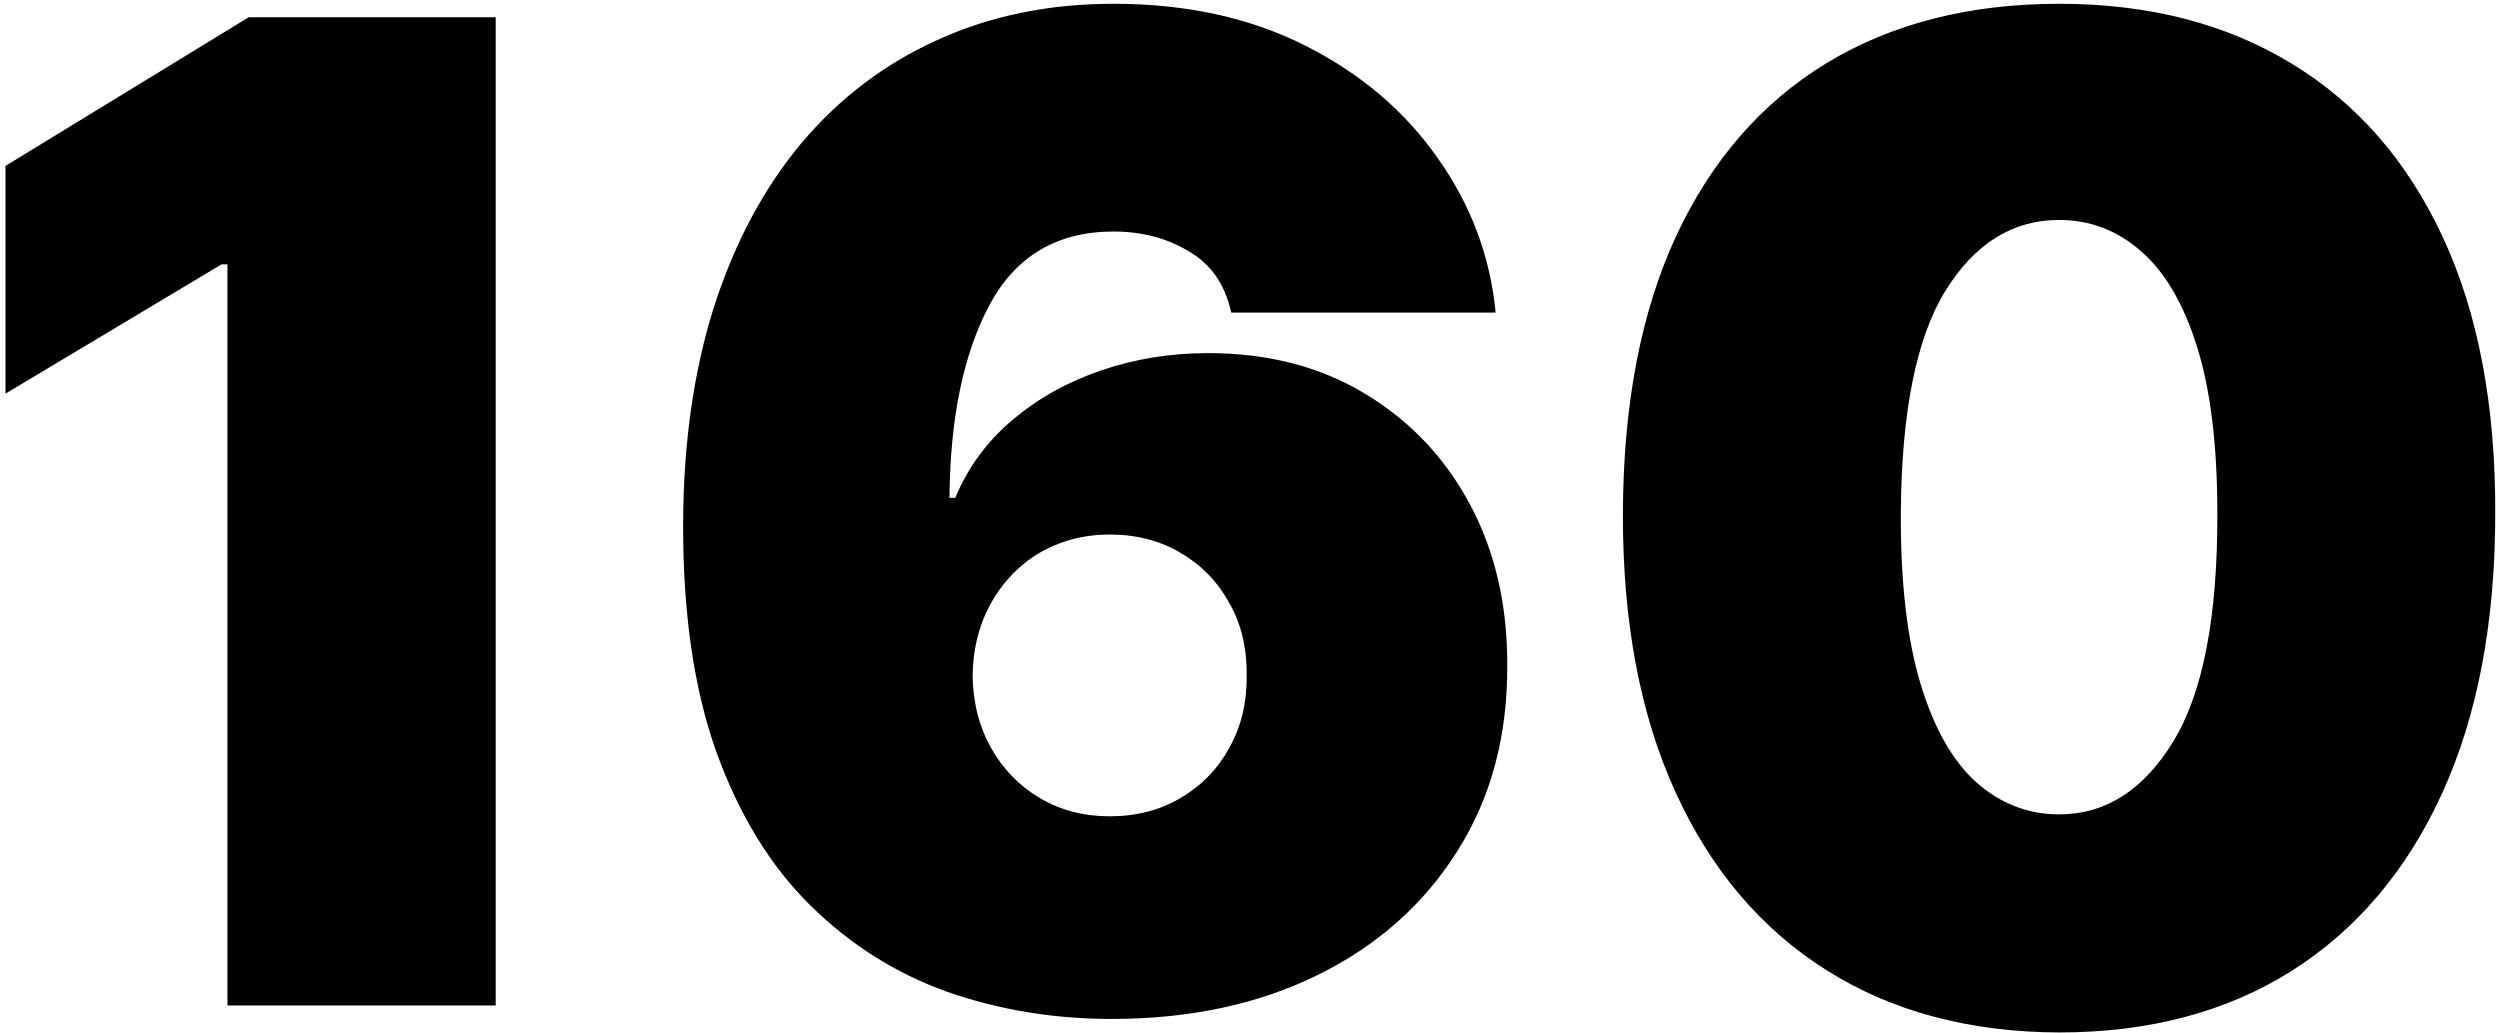 <?xml version="1.0" encoding="UTF-8"?> <svg xmlns="http://www.w3.org/2000/svg" width="184" height="76" viewBox="0 0 184 76" fill="none"> <path d="M36.483 1.273V74H16.739V19.454H16.312L0.403 28.972V12.21L18.301 1.273H36.483ZM81.813 74.994C77.576 74.994 73.551 74.331 69.739 73.006C65.951 71.656 62.59 69.537 59.654 66.649C56.718 63.761 54.41 59.997 52.729 55.356C51.072 50.716 50.255 45.094 50.279 38.489C50.303 32.594 51.06 27.291 52.552 22.579C54.067 17.868 56.209 13.856 58.979 10.541C61.773 7.227 65.111 4.694 68.994 2.942C72.876 1.166 77.197 0.278 81.955 0.278C87.306 0.278 92.017 1.308 96.089 3.368C100.161 5.428 103.404 8.186 105.819 11.642C108.257 15.075 109.678 18.863 110.08 23.006H90.62C90.17 20.946 89.129 19.443 87.495 18.496C85.885 17.525 84.039 17.04 81.955 17.04C77.812 17.04 74.77 18.839 72.829 22.438C70.911 26.036 69.929 30.771 69.881 36.642H70.308C71.231 34.417 72.628 32.511 74.498 30.925C76.368 29.338 78.546 28.119 81.032 27.267C83.518 26.415 86.146 25.989 88.915 25.989C93.319 25.989 97.166 26.983 100.457 28.972C103.771 30.96 106.352 33.683 108.198 37.139C110.045 40.596 110.956 44.549 110.933 49C110.956 54.208 109.725 58.766 107.239 62.672C104.777 66.578 101.356 69.608 96.977 71.763C92.597 73.917 87.542 74.994 81.813 74.994ZM81.671 60.08C83.636 60.08 85.376 59.63 86.891 58.73C88.43 57.831 89.626 56.599 90.478 55.037C91.354 53.474 91.78 51.699 91.756 49.71C91.78 47.698 91.354 45.922 90.478 44.383C89.626 42.821 88.43 41.59 86.891 40.69C85.376 39.791 83.636 39.341 81.671 39.341C80.227 39.341 78.889 39.601 77.658 40.122C76.451 40.619 75.397 41.341 74.498 42.288C73.598 43.212 72.888 44.312 72.367 45.591C71.87 46.846 71.61 48.219 71.586 49.71C71.61 51.699 72.059 53.474 72.935 55.037C73.811 56.599 75.007 57.831 76.522 58.73C78.037 59.63 79.754 60.08 81.671 60.08ZM151.549 75.989C144.944 75.965 139.238 74.438 134.432 71.408C129.626 68.377 125.921 64.01 123.317 58.304C120.713 52.599 119.423 45.757 119.446 37.778C119.47 29.776 120.772 22.982 123.353 17.395C125.957 11.808 129.65 7.558 134.432 4.646C139.238 1.734 144.944 0.278 151.549 0.278C158.154 0.278 163.859 1.746 168.665 4.682C173.471 7.594 177.176 11.843 179.78 17.43C182.384 23.017 183.675 29.8 183.651 37.778C183.651 45.804 182.349 52.669 179.745 58.375C177.141 64.081 173.435 68.448 168.63 71.479C163.847 74.485 158.154 75.989 151.549 75.989ZM151.549 59.938C154.958 59.938 157.751 58.162 159.929 54.611C162.131 51.036 163.22 45.425 163.196 37.778C163.196 32.783 162.699 28.699 161.705 25.527C160.711 22.355 159.337 20.011 157.586 18.496C155.834 16.957 153.821 16.188 151.549 16.188C148.14 16.188 145.358 17.916 143.203 21.372C141.049 24.829 139.948 30.297 139.901 37.778C139.877 42.868 140.363 47.059 141.357 50.349C142.351 53.617 143.724 56.031 145.476 57.594C147.252 59.156 149.276 59.938 151.549 59.938Z" fill="black"></path> </svg> 